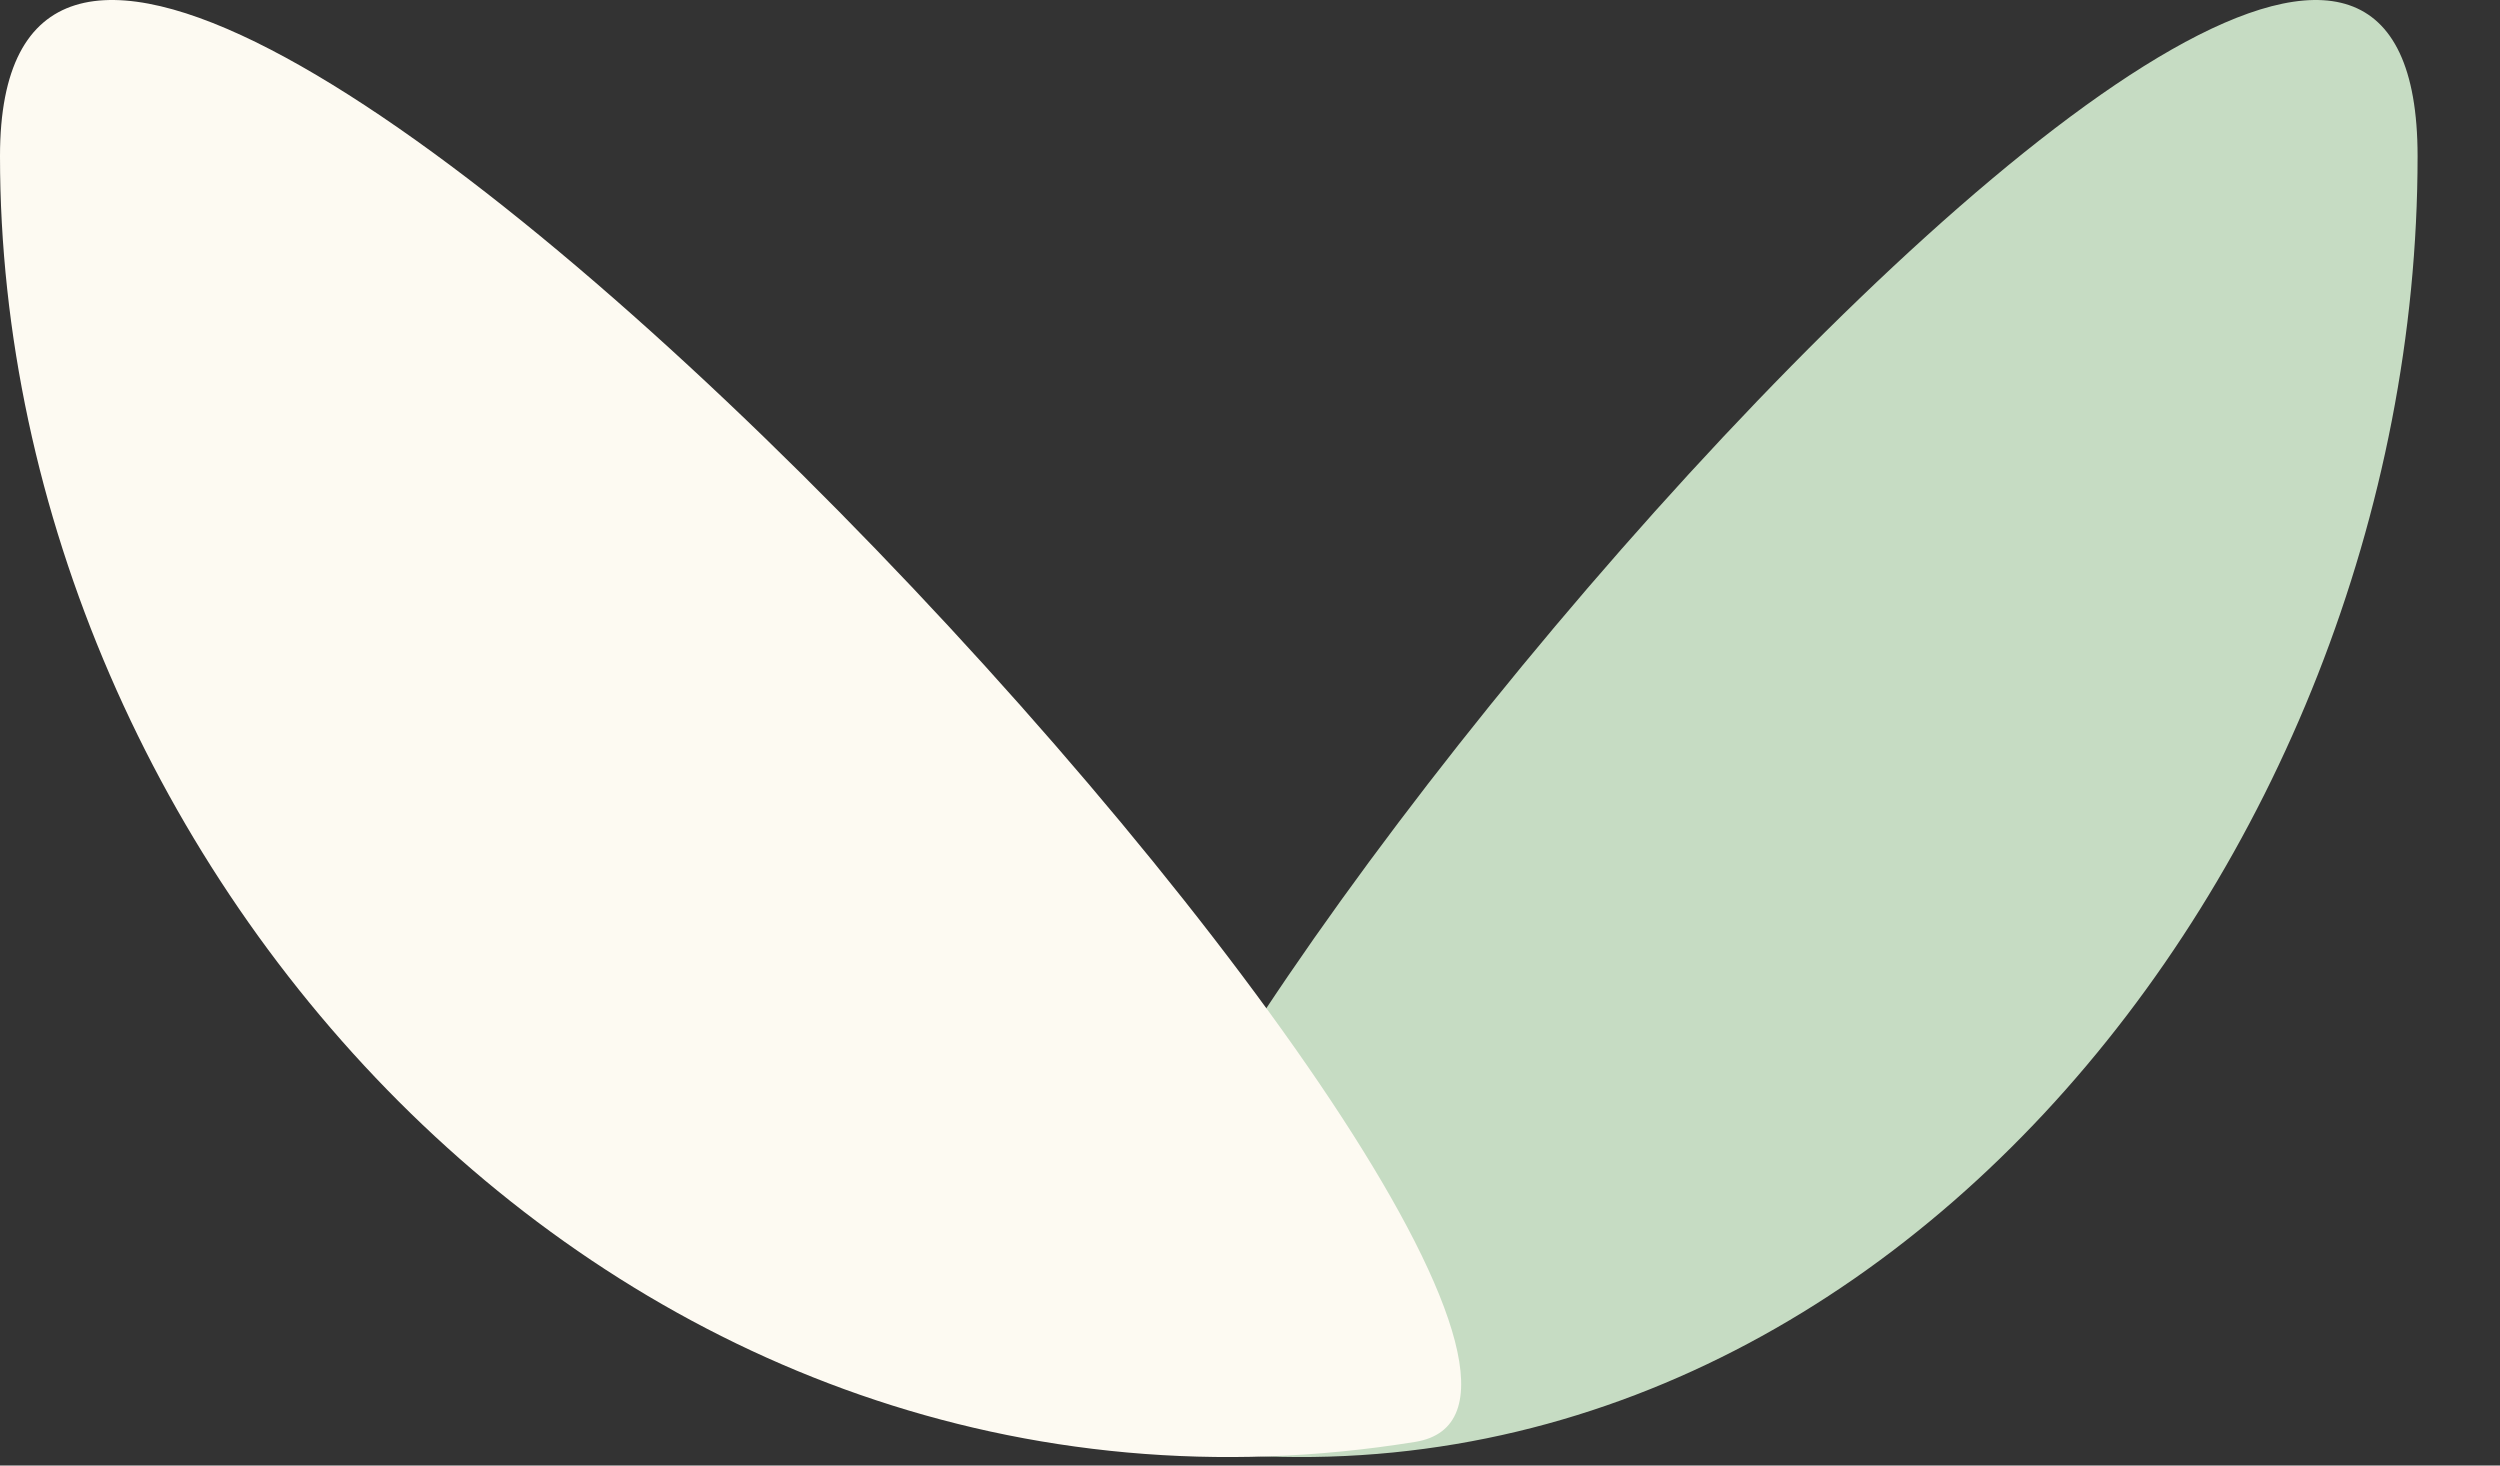 <svg width="29" height="17" viewBox="0 0 29 17" fill="none" xmlns="http://www.w3.org/2000/svg">
<rect x="0" y="0" width="29" height="17" fill="#333333" stroke="none"/>
<path d="M13.12 16.726C21.469 18.209 28.044 10.051 28.044 1.812C28.044 -6.428 9.426 16.07 13.12 16.726Z" fill="#C6DCC3"/>
<path d="M16.416 16.726C7.233 18.209 0 10.051 0 1.812C0 -6.428 20.48 16.07 16.416 16.726Z" fill="#FDFAF2"/>
</svg>
